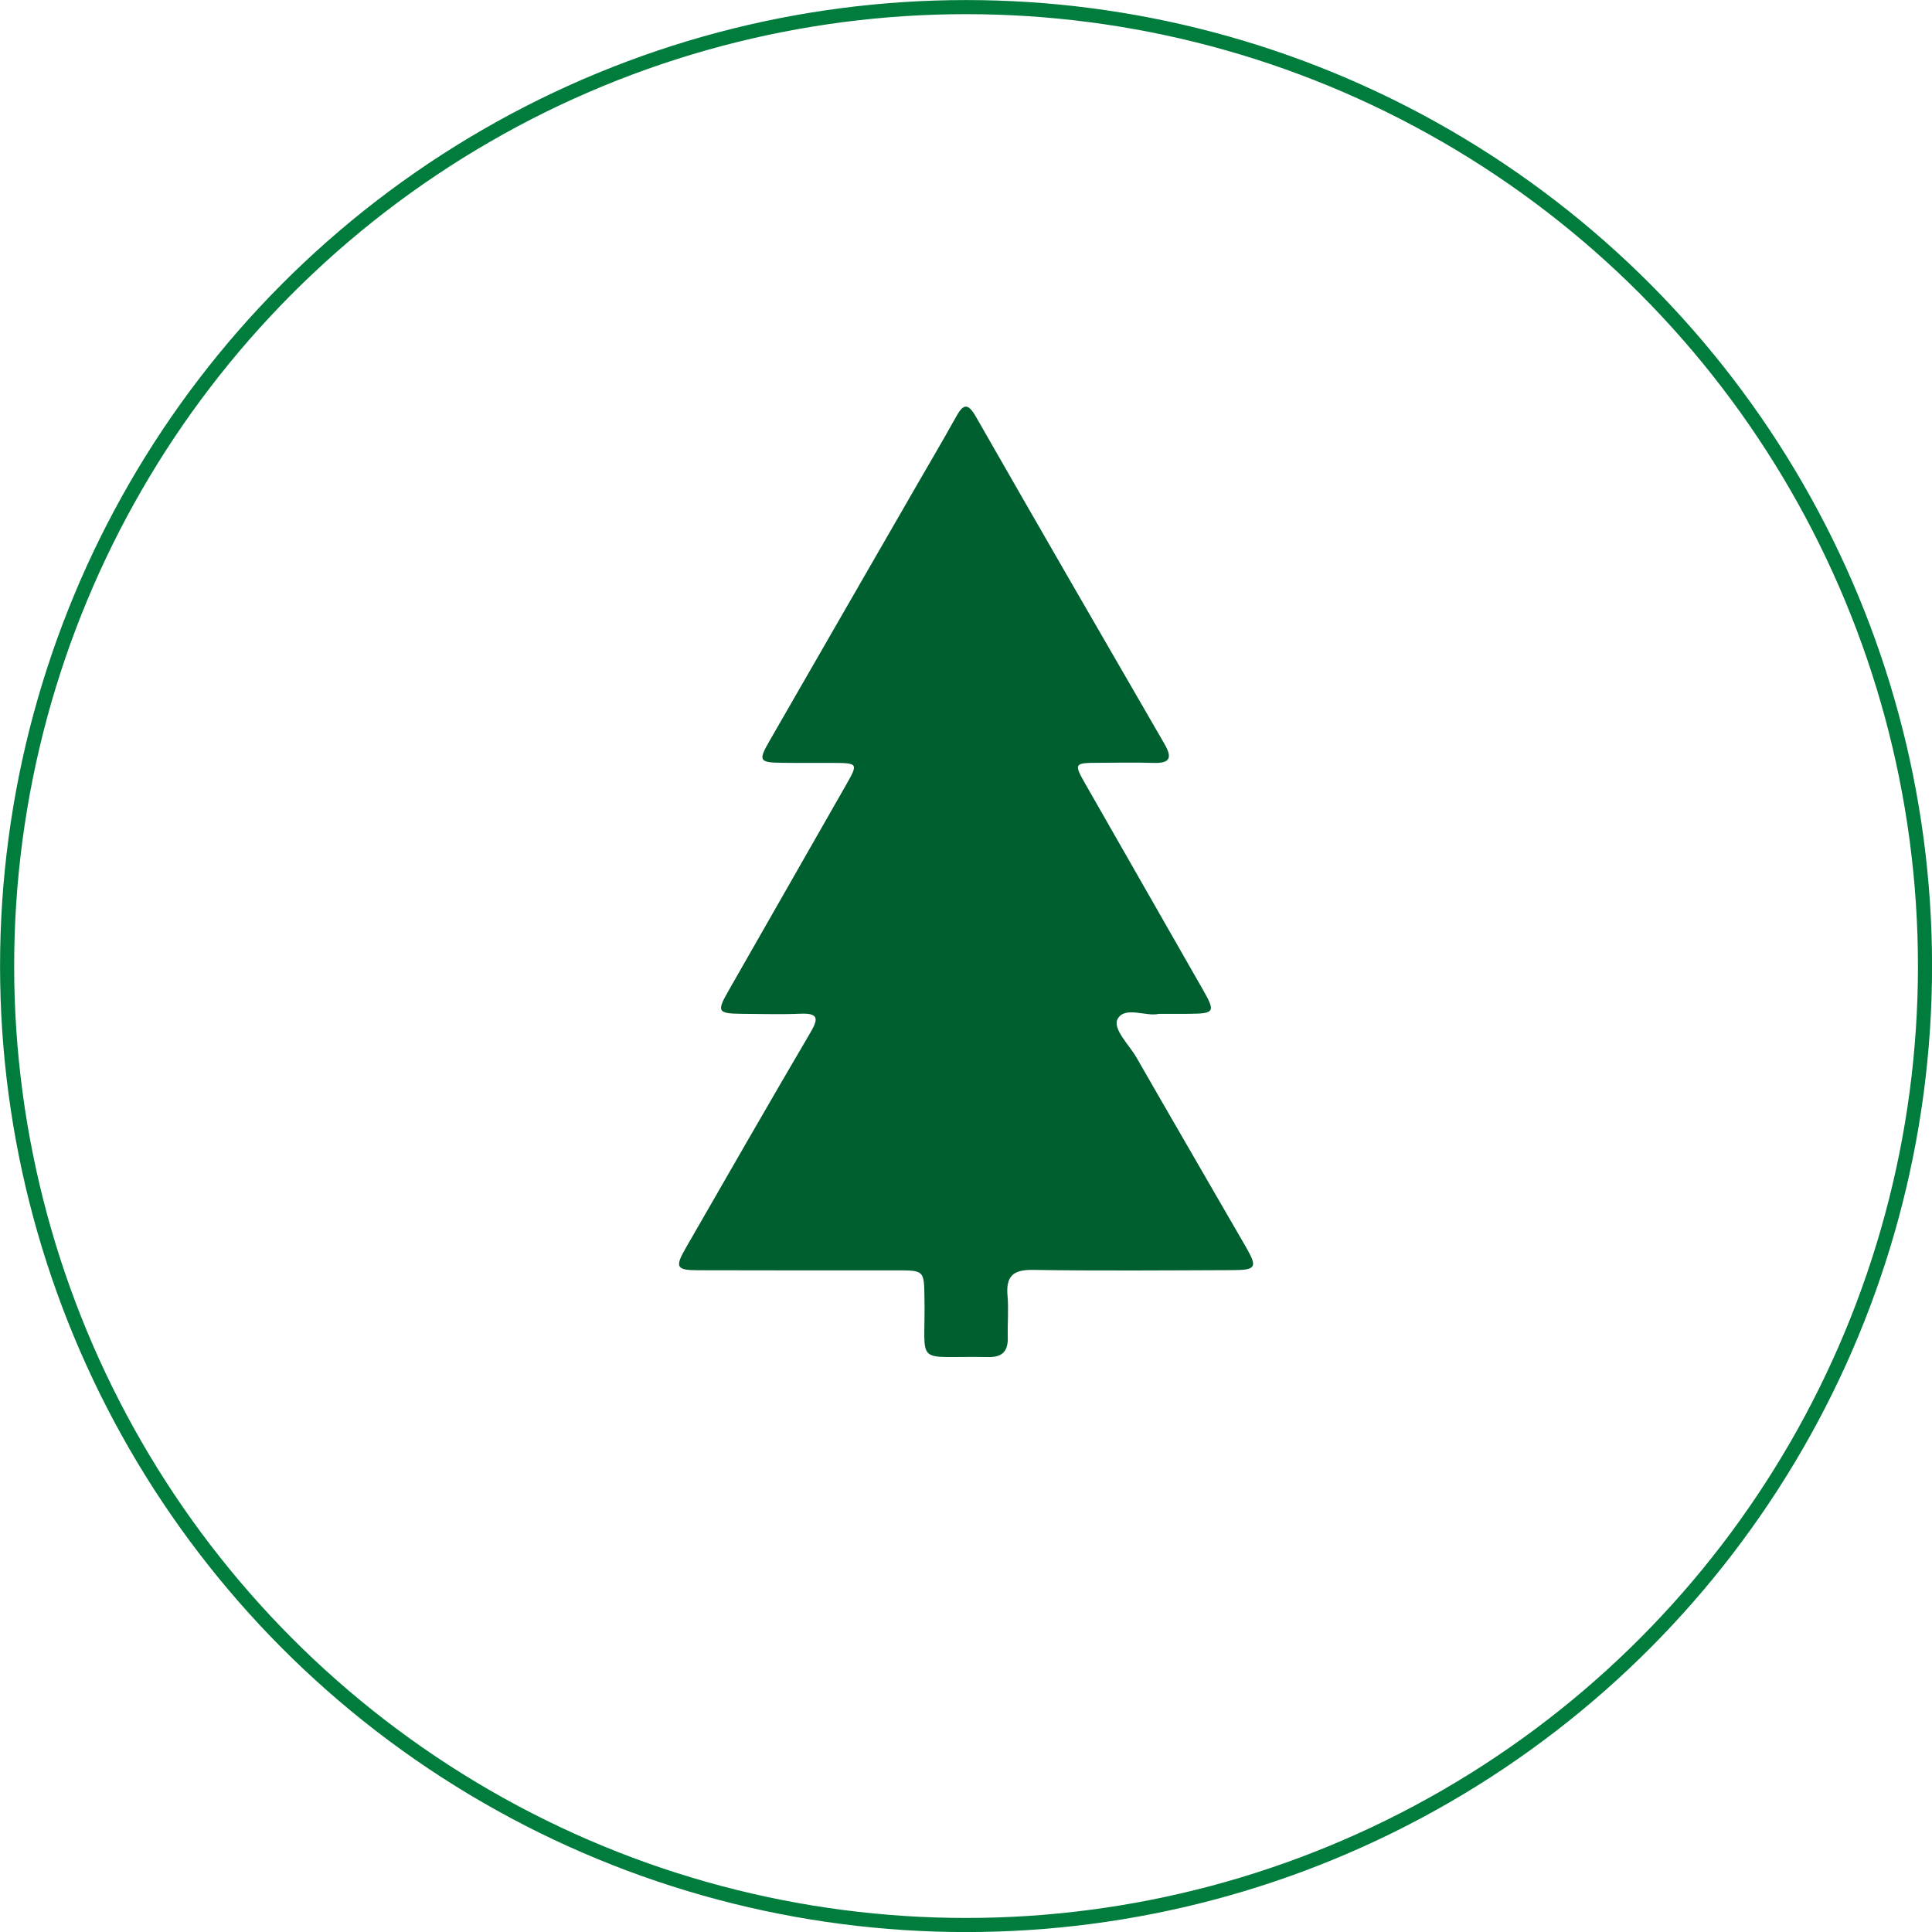 <?xml version="1.0" encoding="utf-8"?>
<!-- Generator: Adobe Illustrator 23.0.1, SVG Export Plug-In . SVG Version: 6.00 Build 0)  -->
<svg version="1.1" id="Ebene_1" xmlns="http://www.w3.org/2000/svg" xmlns:xlink="http://www.w3.org/1999/xlink" x="0px" y="0px"
	 viewBox="0 0 165.77 165.77" style="enable-background:new 0 0 165.77 165.77;" xml:space="preserve">
<style type="text/css">
	.st0{clip-path:url(#SVGID_2_);fill:#005F2E;}
	.st1{clip-path:url(#SVGID_2_);fill:none;stroke:#007C3D;stroke-width:1.21;}
</style>
<g>
	<g>
		<defs>
			<rect id="SVGID_1_" width="165.77" height="165.77"/>
		</defs>
		<clipPath id="SVGID_2_">
			<use xlink:href="#SVGID_1_"  style="overflow:visible;"/>
		</clipPath>
		<path class="st0" d="M99.43,86.99c-1.05,0.27-2.91-0.69-3.53,0.43c-0.47,0.84,0.98,2.22,1.62,3.33
			c3.11,5.43,6.26,10.83,9.38,16.24c1.01,1.75,0.88,1.98-1.1,1.99c-5.72,0.02-11.45,0.07-17.17-0.02c-1.74-0.03-2.33,0.57-2.18,2.24
			c0.1,1.17-0.01,2.36,0.02,3.54c0.03,1.17-0.43,1.72-1.67,1.7c-6.54-0.13-5.36,0.95-5.48-5.13c-0.04-2.3-0.02-2.31-2.41-2.31
			c-5.66,0-11.33,0.01-16.99-0.01c-1.89,0-2.03-0.25-1.09-1.89c3.56-6.19,7.11-12.38,10.72-18.53c0.7-1.19,0.65-1.65-0.86-1.59
			c-1.65,0.07-3.3,0.02-4.96,0.01c-2.17-0.02-2.26-0.17-1.21-2c3.36-5.89,6.73-11.78,10.09-17.67c1.03-1.81,1-1.85-1.1-1.86
			c-1.48-0.01-2.95,0.01-4.43-0.01c-1.93-0.02-2.03-0.18-1.07-1.85c4.2-7.31,8.42-14.62,12.63-21.93c1.12-1.94,2.26-3.87,3.35-5.83
			c0.57-1.03,0.97-1.44,1.73-0.11c5.36,9.37,10.76,18.72,16.17,28.06c0.67,1.15,0.6,1.72-0.91,1.67c-1.59-0.05-3.19-0.01-4.78-0.01
			c-2.05,0.01-2.08,0.06-1.02,1.91c3.33,5.84,6.67,11.68,10.01,17.52c1.12,1.96,1.05,2.09-1.21,2.11
			C101.21,87,100.44,86.99,99.43,86.99"/>
		<circle class="st1" cx="82.89" cy="82.89" r="82.28"/>
	</g>
</g>
</svg>
